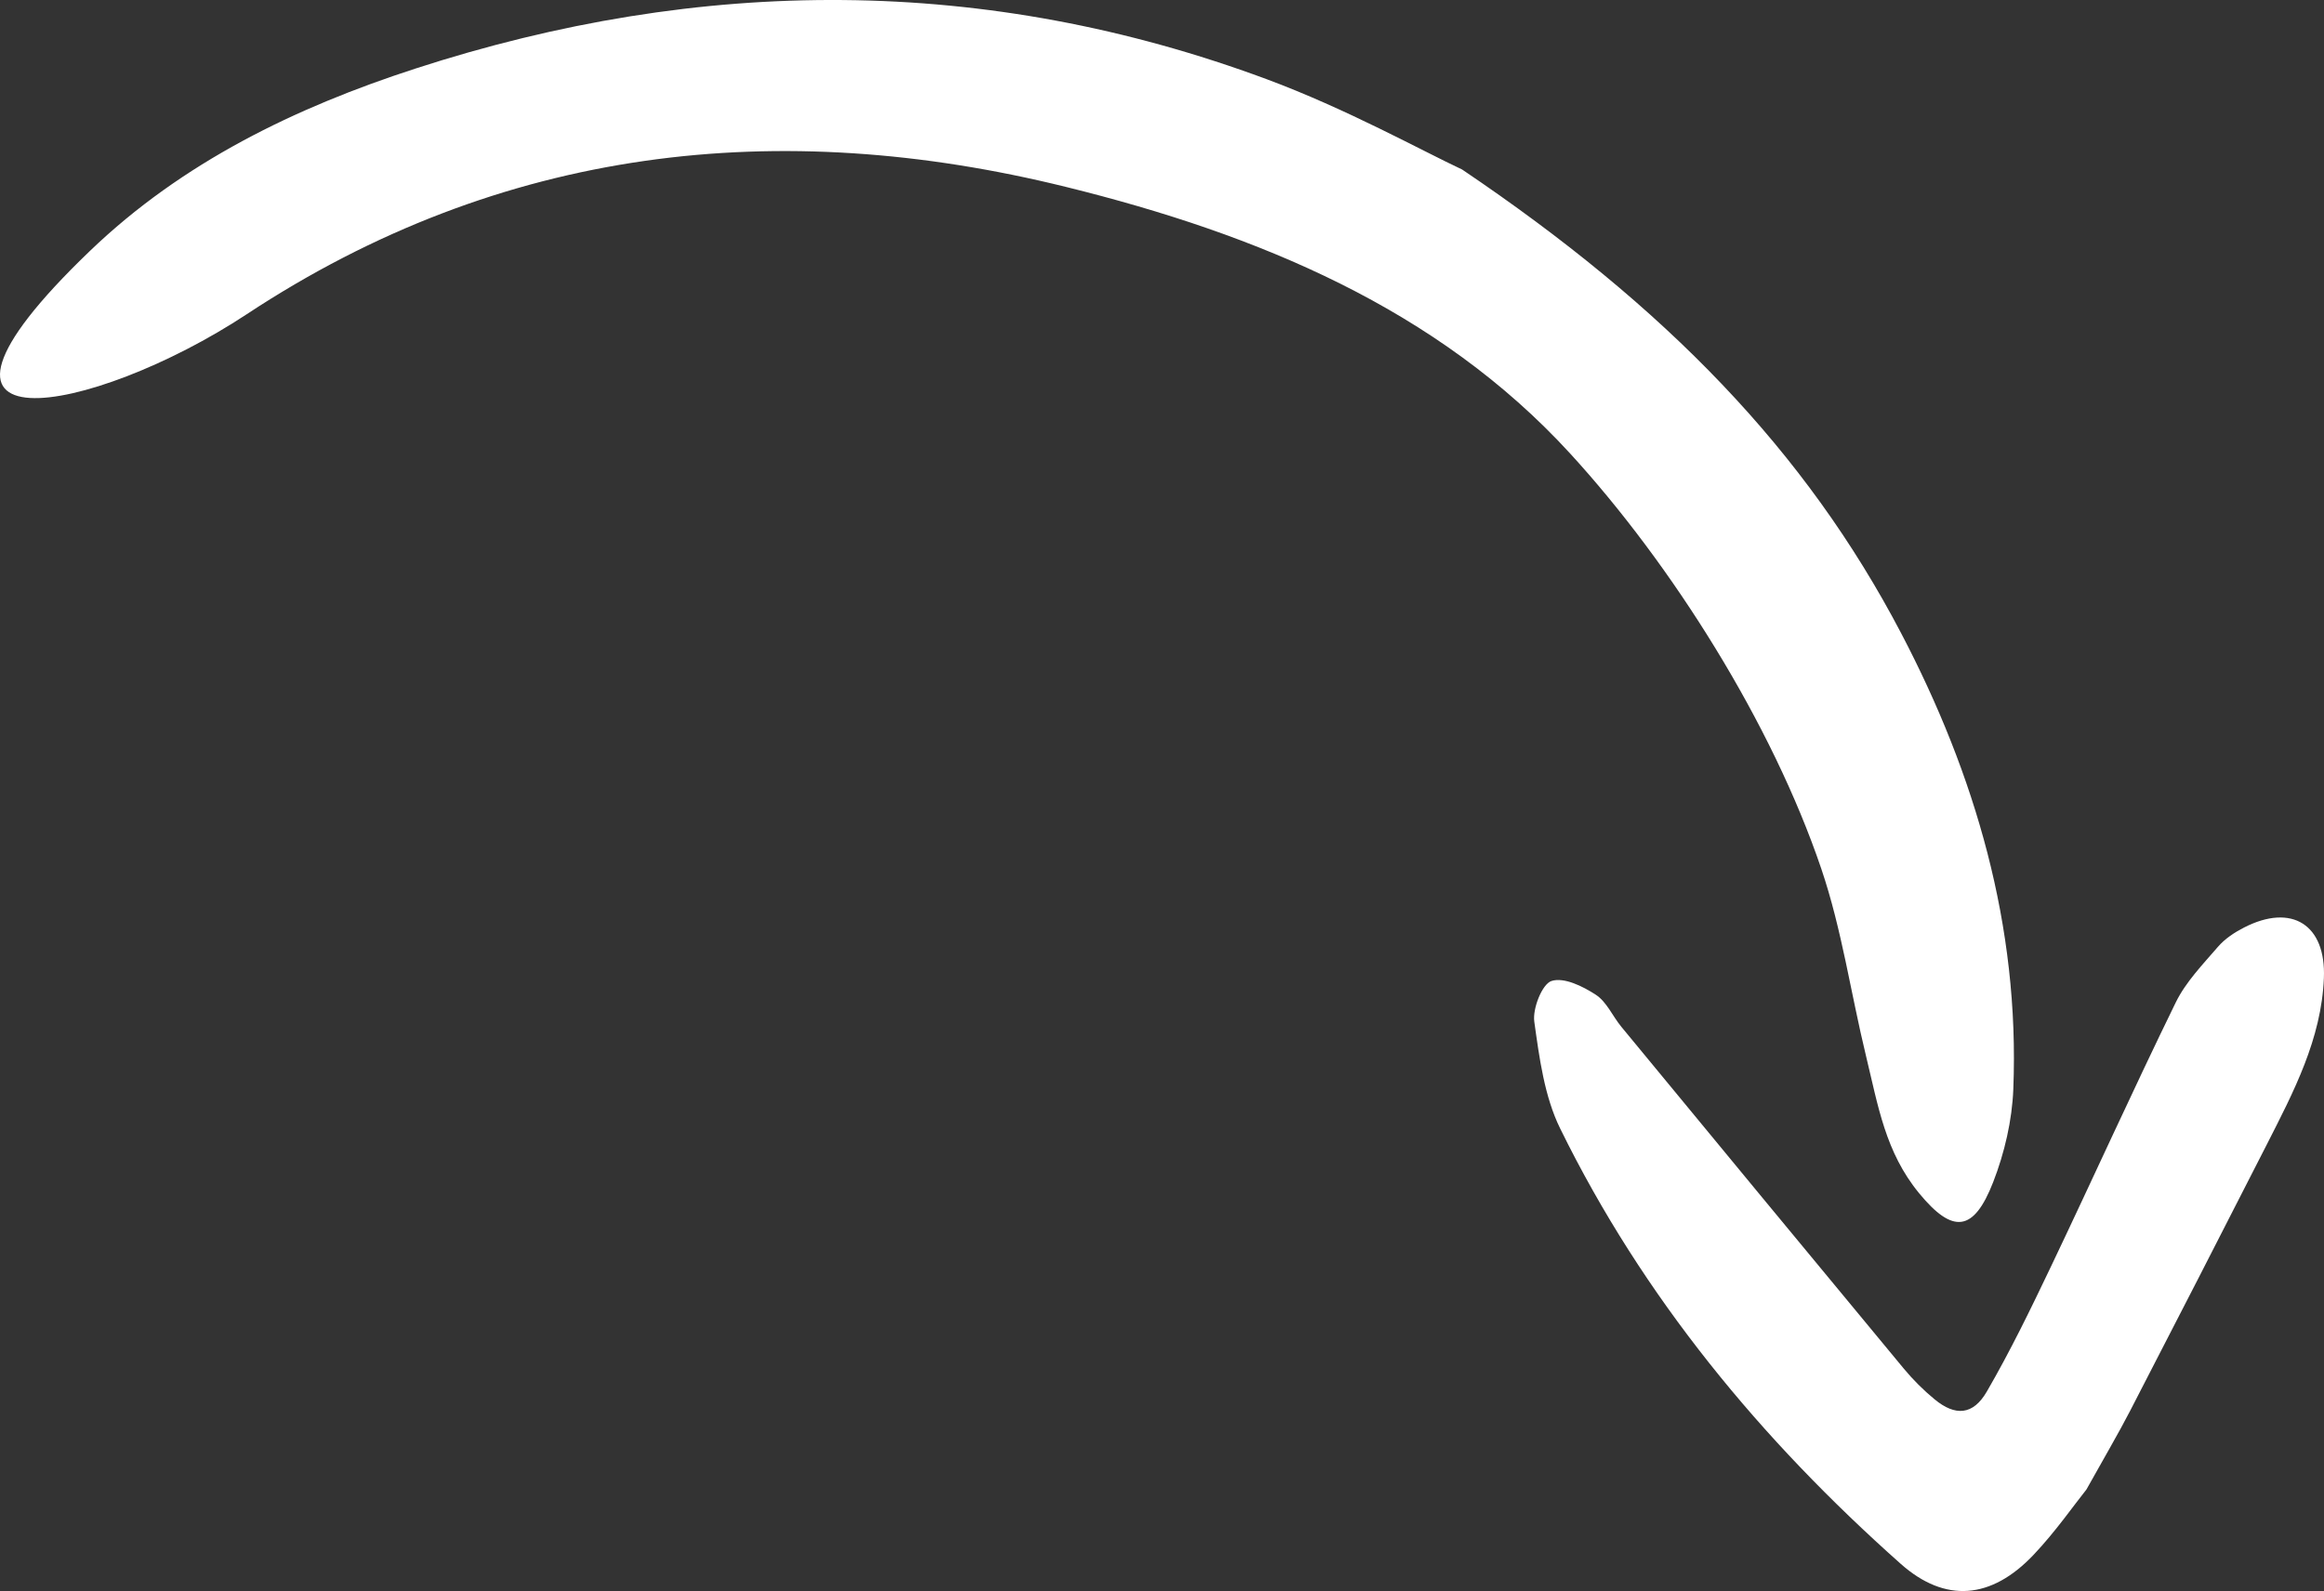 <?xml version="1.0" encoding="utf-8"?>
<!-- Generator: Adobe Illustrator 23.0.6, SVG Export Plug-In . SVG Version: 6.00 Build 0)  -->
<svg version="1.1" id="Layer_1" xmlns="http://www.w3.org/2000/svg" xmlns:xlink="http://www.w3.org/1999/xlink" x="0px" y="0px"
	 width="94.36px" height="64.619px" viewBox="0 0 94.36 64.619" style="enable-background:new 0 0 94.36 64.619;"
	 xml:space="preserve">
<rect x="0" y="0" width="94.36" height="64.619" fill="#333333" stroke="none"/>
<style type="text/css">
	.st0{fill:#FFFFFF;}
</style>
<g>
	<path class="st0" d="M59.366,6.885c8.28,5.586,13.944,11.423,17.825,18.833c3.002,5.733,4.818,11.885,4.554,18.523
		c-0.05,1.265-0.355,2.581-0.817,3.769c-0.792,2.035-1.641,2.115-3.008,0.452c-1.371-1.669-1.662-3.54-2.157-5.581
		c-0.614-2.528-0.982-5.142-1.812-7.59c-1.999-5.9-6.053-12.346-10.204-16.877c-5.384-5.875-12.657-8.893-20.456-10.82
		c-11.656-2.882-22.918-1.663-33.276,5.17c-6.265,4.132-15.078,5.791-6.359-2.577c3.751-3.6,8.338-5.818,13.195-7.397
		c11.633-3.782,23.201-3.795,34.57,0.423C54.667,4.418,57.725,6.117,59.366,6.885"/>
	<path class="st0" d="M84.715,60.494c-0.512,0.64-1.257,1.714-2.145,2.652c-1.713,1.81-3.588,1.975-5.398,0.367
		C71.504,58.477,66.718,52.7,63.345,45.831c-0.639-1.302-0.843-2.862-1.049-4.336c-0.075-0.533,0.32-1.531,0.699-1.653
		c0.506-0.163,1.274,0.217,1.801,0.561c0.439,0.286,0.679,0.869,1.034,1.299c3.818,4.631,7.637,9.261,11.467,13.882
		c0.376,0.453,0.799,0.876,1.252,1.249c0.84,0.692,1.561,0.65,2.121-0.316c0.951-1.64,1.782-3.353,2.599-5.066
		c1.704-3.572,3.333-7.18,5.071-10.736c0.408-0.835,1.098-1.545,1.716-2.263c0.28-0.326,0.673-0.584,1.06-0.782
		c1.938-0.993,3.329-0.114,3.24,2.053c-0.101,2.475-1.229,4.622-2.323,6.77c-1.842,3.615-3.694,7.225-5.556,10.829
		C85.996,58.251,85.462,59.153,84.715,60.494"/>
</g>
</svg>
